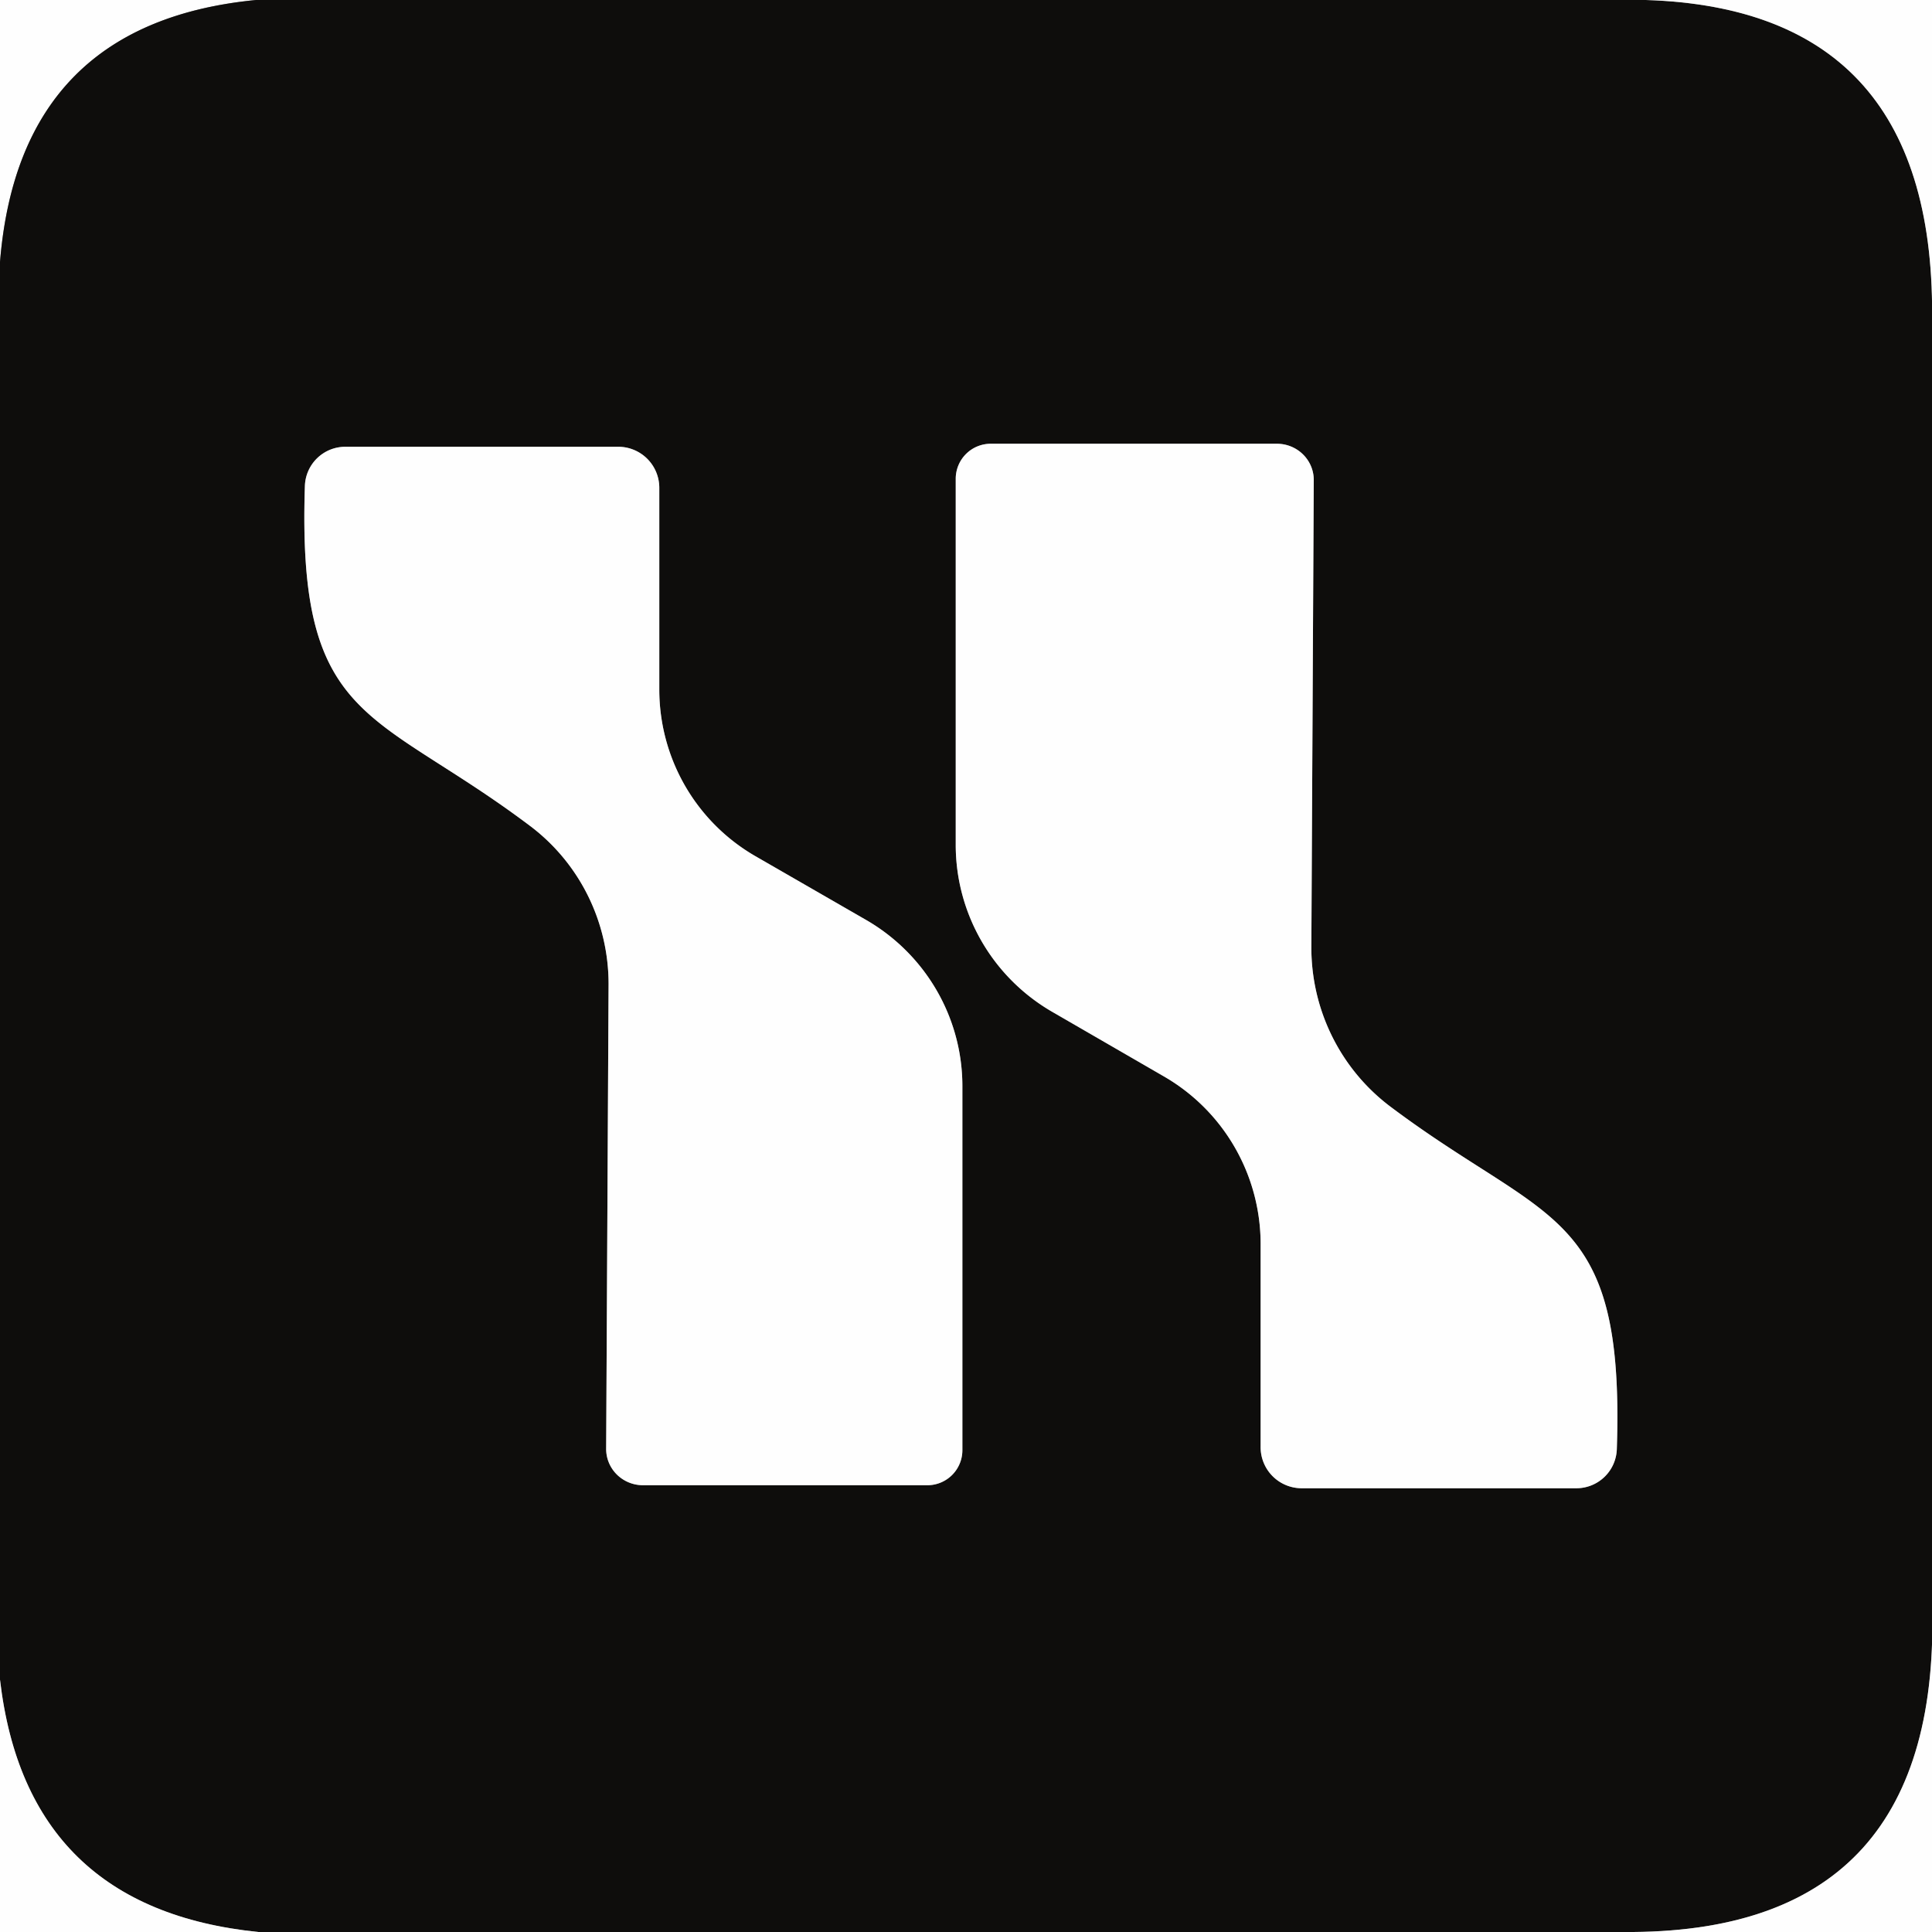 <?xml version="1.0" encoding="UTF-8" standalone="no"?>
<!DOCTYPE svg PUBLIC "-//W3C//DTD SVG 1.1//EN" "http://www.w3.org/Graphics/SVG/1.1/DTD/svg11.dtd">
<svg xmlns="http://www.w3.org/2000/svg" version="1.1" viewBox="0.00 0.00 32.00 32.00">
<rect x="0.00" y="0.00" width="32.00" height="32.00" fill="#333333" stroke="none"/>
<g stroke-width="2.00" fill="none" stroke-linecap="butt">
<path stroke="#868685" vector-effect="non-scaling-stroke" d="
  M 4.24 0.00
  Q 0.32 0.38 0.00 4.34"
/>
<path stroke="#868685" vector-effect="non-scaling-stroke" d="
  M 27.26 0.00
  Q 32.10 0.15 32.00 5.38"
/>
<path stroke="#868685" vector-effect="non-scaling-stroke" d="
  M 32.00 26.50
  Q 32.19 31.96 27.05 32.00"
/>
<path stroke="#868685" vector-effect="non-scaling-stroke" d="
  M 4.28 32.00
  Q 0.44 31.61 0.00 27.82"
/>
<path stroke="#868685" vector-effect="non-scaling-stroke" d="
  M 15.94 24.02
  L 15.94 17.99
  A 3.19 3.17 15.1 0 0 14.35 15.24
  L 12.51 14.18
  A 3.19 3.18 -75.0 0 1 10.92 11.42
  L 10.92 8.08
  A 0.68 0.68 0.0 0 0 10.24 7.40
  L 5.72 7.40
  A 0.67 0.67 0.0 0 0 5.05 8.05
  C 4.92 12.01 6.19 11.73 8.78 13.68
  A 3.29 3.26 -71.7 0 1 10.08 16.30
  L 10.04 23.99
  A 0.61 0.60 0.5 0 0 10.65 24.60
  L 15.36 24.60
  A 0.58 0.58 0.0 0 0 15.94 24.02"
/>
<path stroke="#868685" vector-effect="non-scaling-stroke" d="
  M 15.83 7.93
  L 15.83 14.00
  A 3.20 3.19 15.1 0 0 17.43 16.76
  L 19.28 17.83
  A 3.21 3.20 -75.0 0 1 20.88 20.60
  L 20.88 23.96
  A 0.68 0.68 0.0 0 0 21.56 24.65
  L 26.11 24.65
  A 0.67 0.67 0.0 0 0 26.78 23.99
  C 26.91 20.01 25.64 20.29 23.03 18.33
  A 3.31 3.28 -71.7 0 1 21.72 15.70
  L 21.76 7.96
  A 0.61 0.60 0.5 0 0 21.15 7.35
  L 16.42 7.35
  A 0.58 0.58 0.0 0 0 15.83 7.93"
/>
</g>
<path fill="#fefefe" d="
  M 4.24 0.00
  Q 0.32 0.38 0.00 4.34
  L 0.00 0.00
  L 4.24 0.00
  Z"
/>
<path fill="#0e0d0c" d="
  M 27.26 0.00
  Q 32.10 0.15 32.00 5.38
  L 32.00 26.50
  Q 32.19 31.96 27.05 32.00
  L 4.28 32.00
  Q 0.44 31.61 0.00 27.82
  L 0.00 4.34
  Q 0.32 0.38 4.24 0.00
  L 27.26 0.00
  Z
  M 15.94 24.02
  L 15.94 17.99
  A 3.19 3.17 15.1 0 0 14.35 15.24
  L 12.51 14.18
  A 3.19 3.18 -75.0 0 1 10.92 11.42
  L 10.92 8.08
  A 0.68 0.68 0.0 0 0 10.24 7.40
  L 5.72 7.40
  A 0.67 0.67 0.0 0 0 5.05 8.05
  C 4.92 12.01 6.19 11.73 8.78 13.68
  A 3.29 3.26 -71.7 0 1 10.08 16.30
  L 10.04 23.99
  A 0.61 0.60 0.5 0 0 10.65 24.60
  L 15.36 24.60
  A 0.58 0.58 0.0 0 0 15.94 24.02
  Z
  M 15.83 7.93
  L 15.83 14.00
  A 3.20 3.19 15.1 0 0 17.43 16.76
  L 19.28 17.83
  A 3.21 3.20 -75.0 0 1 20.88 20.60
  L 20.88 23.96
  A 0.68 0.68 0.0 0 0 21.56 24.65
  L 26.11 24.65
  A 0.67 0.67 0.0 0 0 26.78 23.99
  C 26.91 20.01 25.64 20.29 23.03 18.33
  A 3.31 3.28 -71.7 0 1 21.72 15.70
  L 21.76 7.96
  A 0.61 0.60 0.5 0 0 21.15 7.35
  L 16.42 7.35
  A 0.58 0.58 0.0 0 0 15.83 7.93
  Z"
/>
<path fill="#fefefe" d="
  M 32.00 0.00
  L 32.00 5.38
  Q 32.10 0.15 27.26 0.00
  L 32.00 0.00
  Z"
/>
<path fill="#fefefe" d="
  M 15.94 24.02
  A 0.58 0.58 0.0 0 1 15.36 24.60
  L 10.65 24.60
  A 0.61 0.60 0.5 0 1 10.04 23.99
  L 10.08 16.30
  A 3.29 3.26 -71.7 0 0 8.78 13.68
  C 6.19 11.73 4.92 12.01 5.05 8.05
  A 0.67 0.67 0.0 0 1 5.72 7.40
  L 10.24 7.40
  A 0.68 0.68 0.0 0 1 10.92 8.08
  L 10.92 11.42
  A 3.19 3.18 -75.0 0 0 12.51 14.18
  L 14.35 15.24
  A 3.19 3.17 15.1 0 1 15.94 17.99
  L 15.94 24.02
  Z"
/>
<path fill="#fefefe" d="
  M 15.83 7.93
  A 0.58 0.58 0.0 0 1 16.42 7.35
  L 21.15 7.35
  A 0.61 0.60 0.5 0 1 21.76 7.96
  L 21.72 15.70
  A 3.31 3.28 -71.7 0 0 23.03 18.33
  C 25.64 20.29 26.91 20.01 26.78 23.99
  A 0.67 0.67 0.0 0 1 26.11 24.65
  L 21.56 24.65
  A 0.68 0.68 0.0 0 1 20.88 23.96
  L 20.88 20.60
  A 3.21 3.20 -75.0 0 0 19.28 17.83
  L 17.43 16.76
  A 3.20 3.19 15.1 0 1 15.83 14.00
  L 15.83 7.93
  Z"
/>
<path fill="#fefefe" d="
  M 32.00 26.50
  L 32.00 32.00
  L 27.05 32.00
  Q 32.19 31.96 32.00 26.50
  Z"
/>
<path fill="#fefefe" d="
  M 4.28 32.00
  L 0.00 32.00
  L 0.00 27.82
  Q 0.44 31.61 4.28 32.00
  Z"
/>
</svg>
